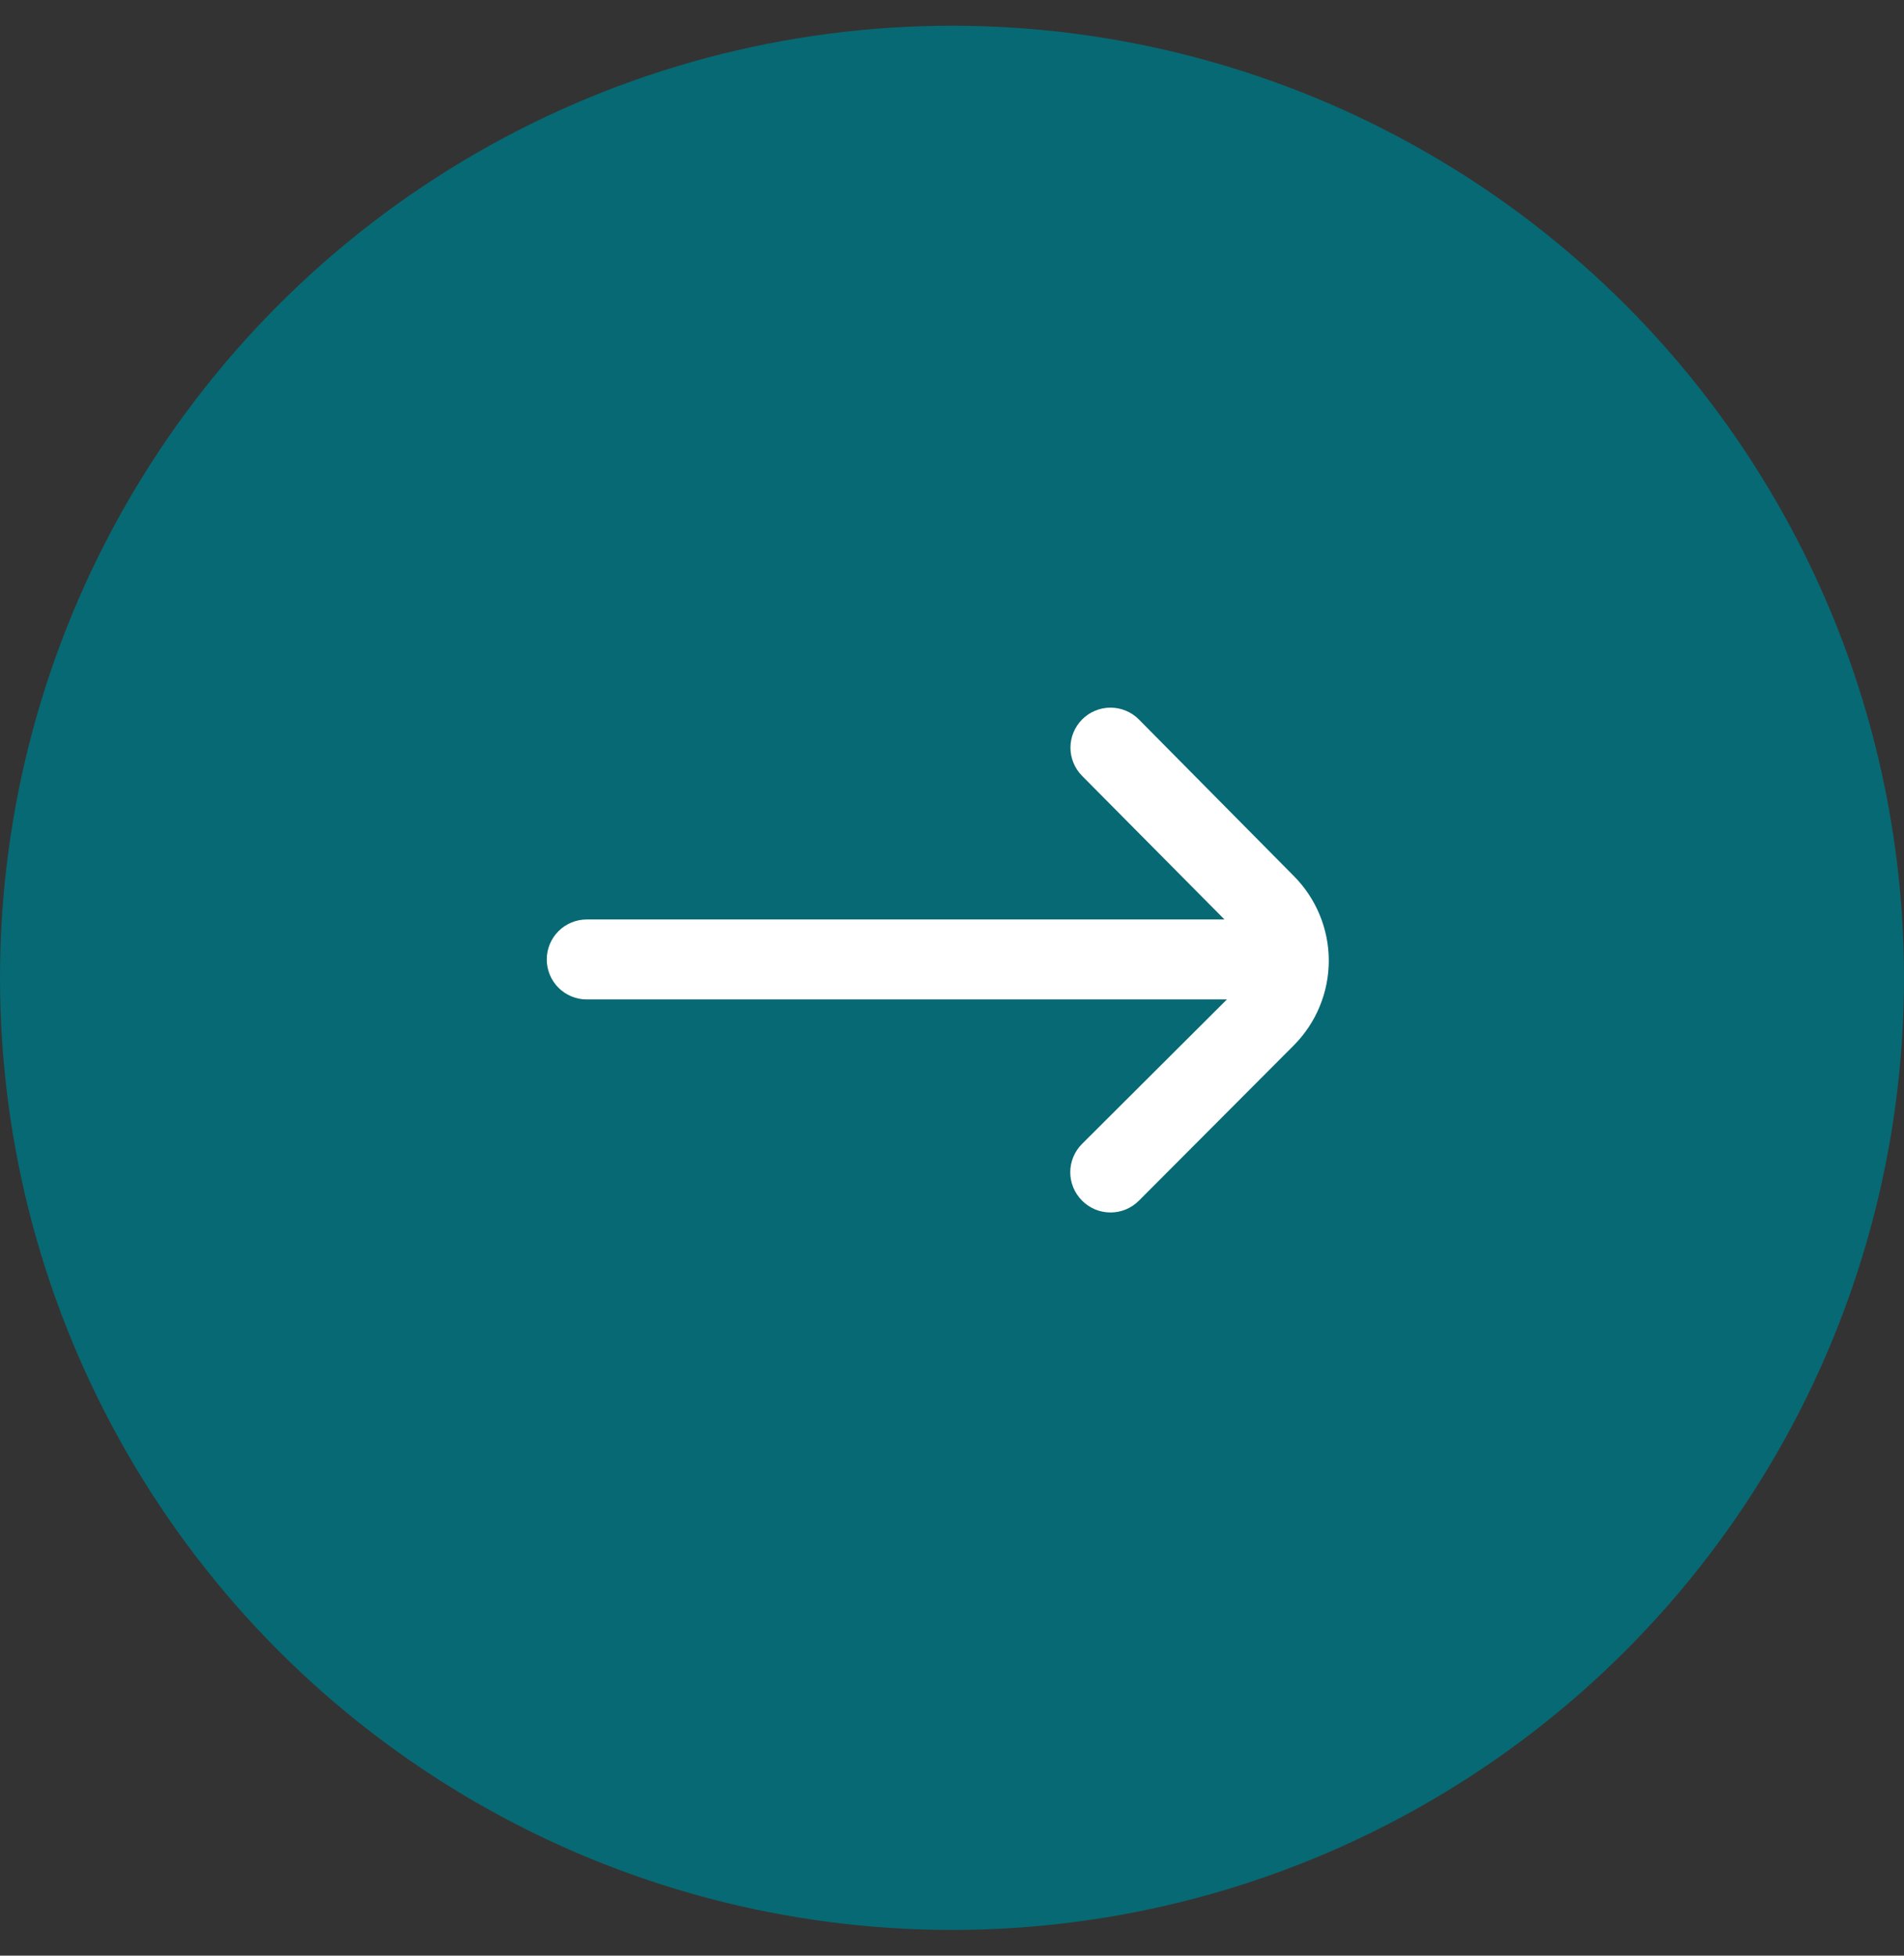 <svg width="37" height="38" viewBox="0 0 37 38" fill="none" xmlns="http://www.w3.org/2000/svg">
<rect x="0" y="0" width="37" height="38" fill="#333333" stroke="none"/>
<circle cx="18.5" cy="19" r="18.5" fill="#076973"/>
<path d="M25.14 17.019L22.132 13.98C22.06 13.907 21.974 13.849 21.879 13.81C21.784 13.77 21.683 13.75 21.58 13.75C21.477 13.75 21.376 13.77 21.281 13.81C21.186 13.849 21.101 13.907 21.028 13.98C20.884 14.126 20.802 14.322 20.802 14.528C20.802 14.733 20.884 14.93 21.028 15.076L23.795 17.866H11.402C11.196 17.866 10.998 17.948 10.853 18.093C10.707 18.239 10.625 18.437 10.625 18.643C10.625 18.849 10.707 19.047 10.853 19.193C10.998 19.338 11.196 19.42 11.402 19.42H23.842L21.028 22.226C20.955 22.298 20.898 22.384 20.858 22.479C20.819 22.574 20.798 22.675 20.798 22.778C20.798 22.88 20.819 22.982 20.858 23.077C20.898 23.171 20.955 23.257 21.028 23.33C21.101 23.402 21.186 23.46 21.281 23.5C21.376 23.539 21.477 23.559 21.58 23.559C21.683 23.559 21.784 23.539 21.879 23.5C21.974 23.46 22.06 23.402 22.132 23.33L25.14 20.314C25.576 19.877 25.822 19.284 25.822 18.666C25.822 18.049 25.576 17.456 25.14 17.019Z" fill="white"/>
</svg>
